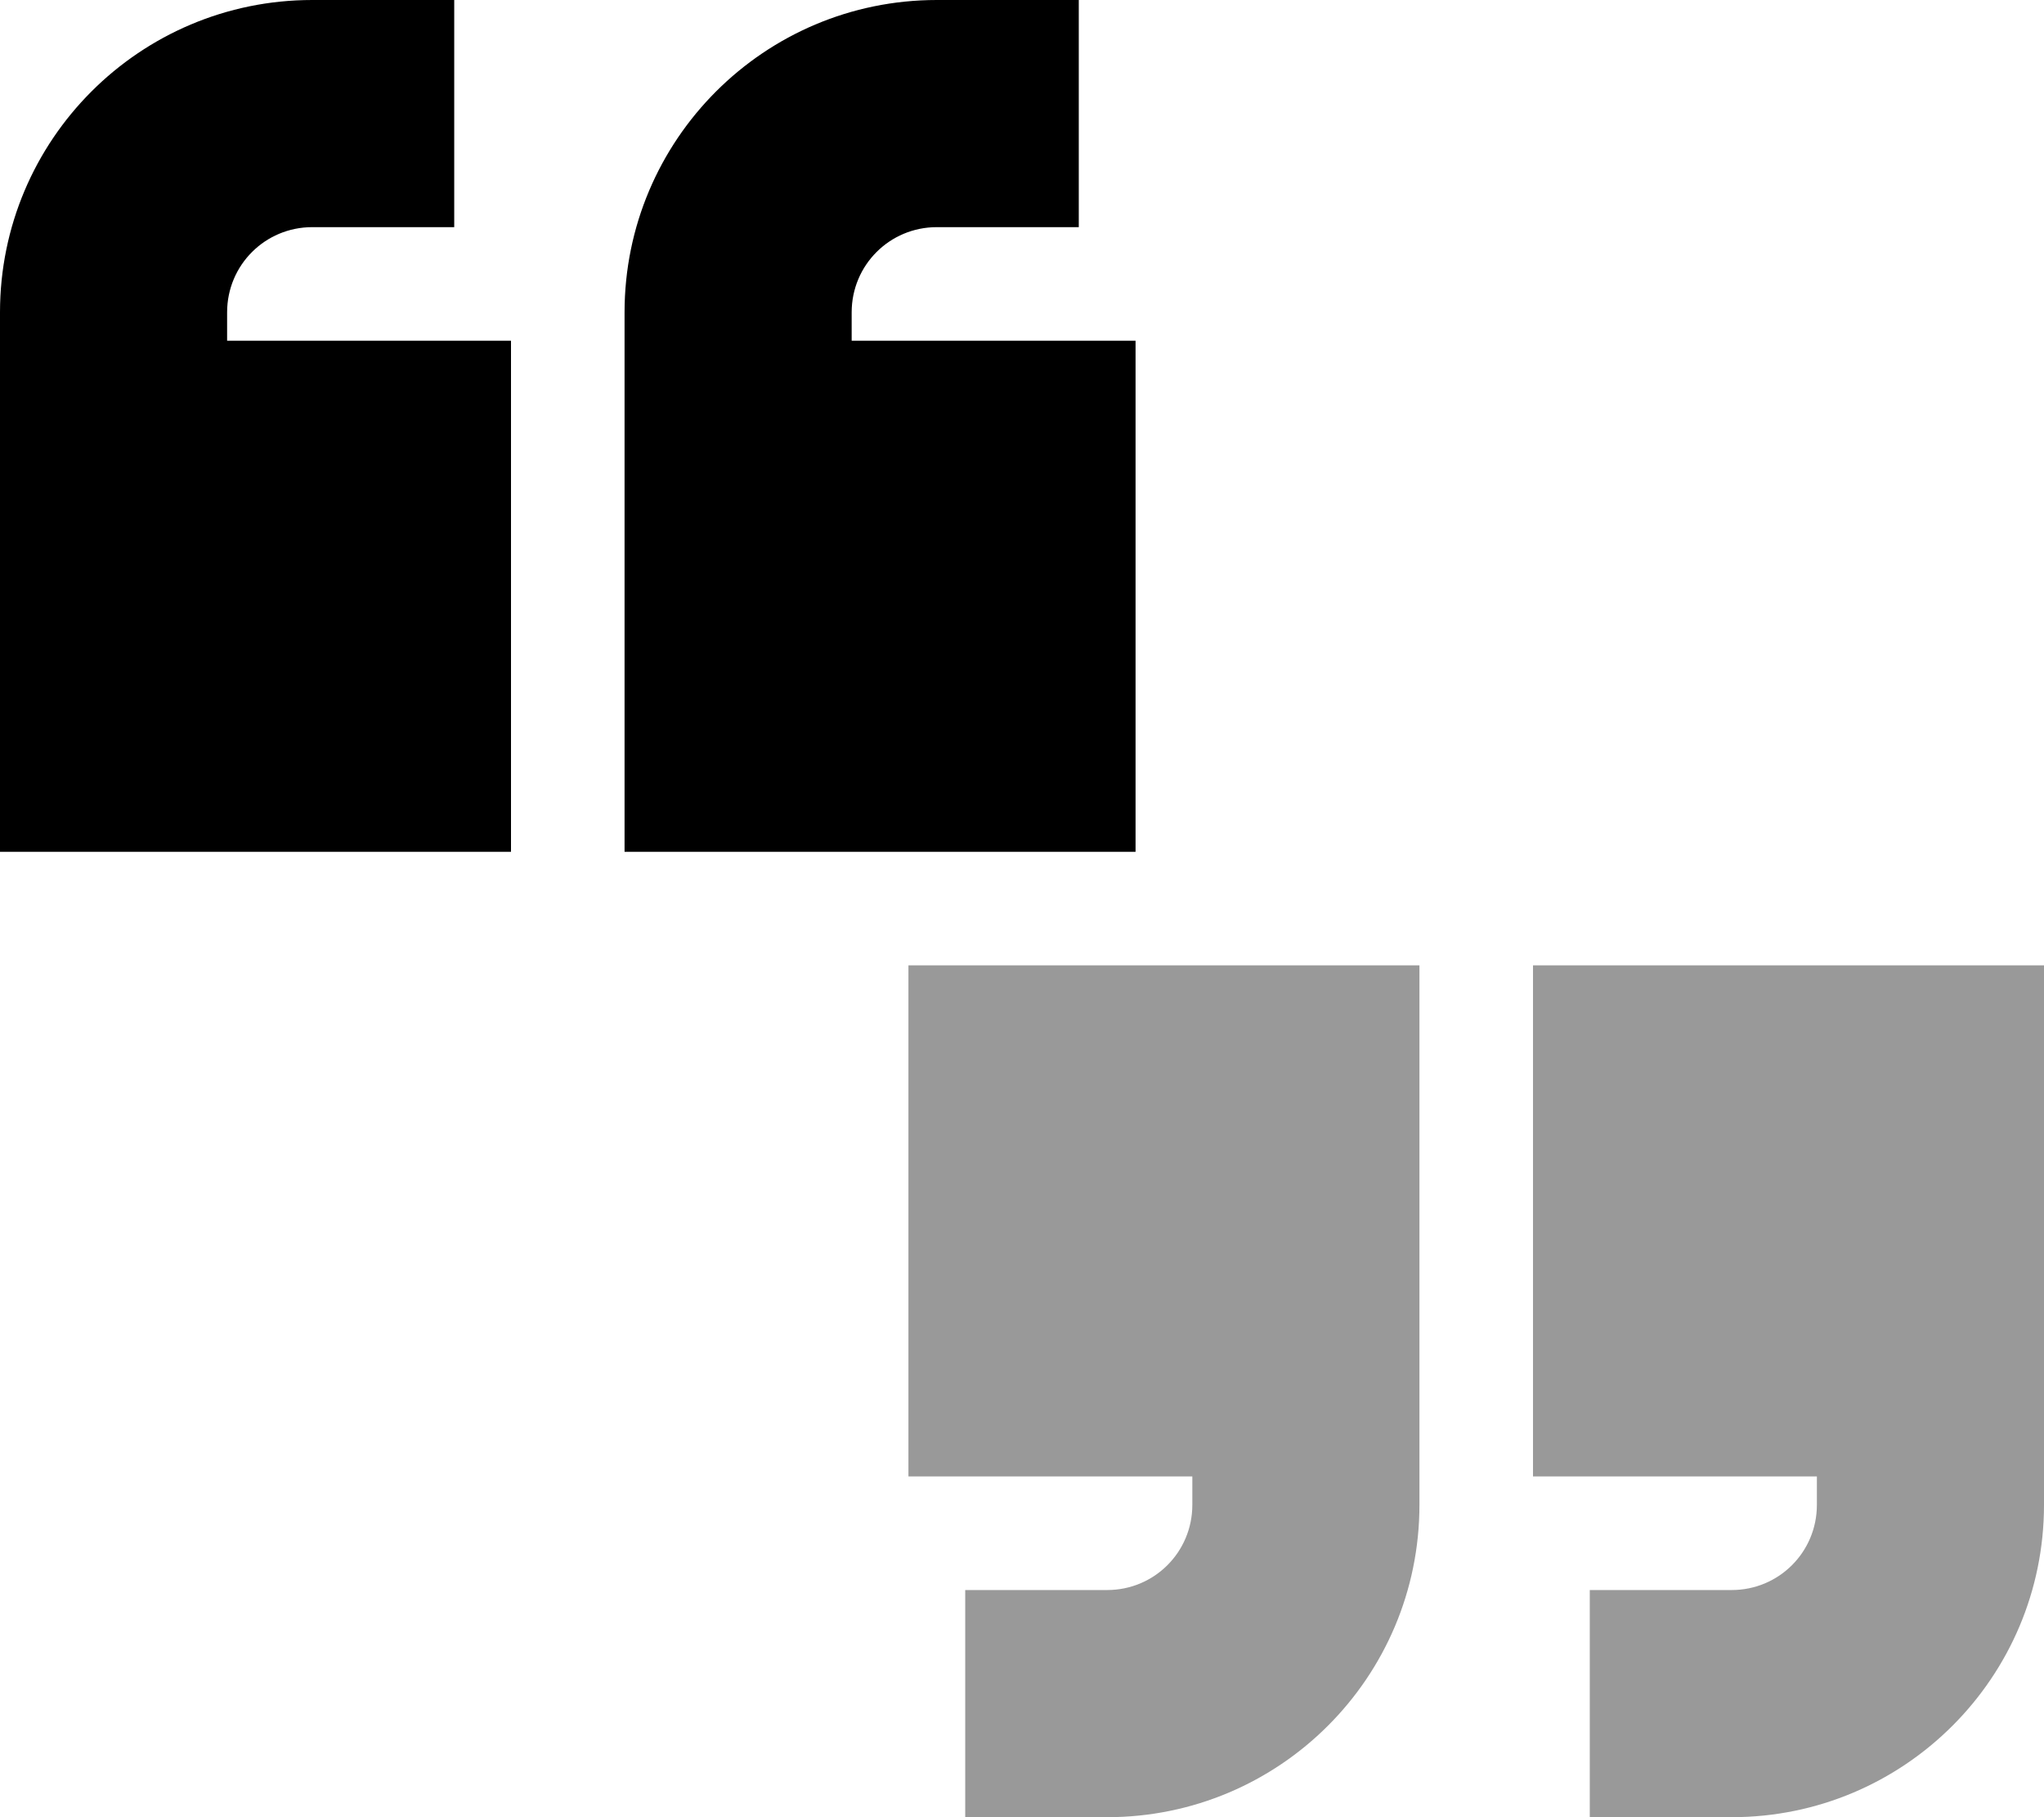<svg xmlns="http://www.w3.org/2000/svg" viewBox="0 0 576 512"><!--! Font Awesome Pro 6.6.0 by @fontawesome - https://fontawesome.com License - https://fontawesome.com/license (Commercial License) Copyright 2024 Fonticons, Inc. --><path class="fa-secondary" style="fill:inherit;opacity:.4;" d="M256 272l0 144 80 0 0 8c0 13.3-10.7 24-24 24l-8 0-32 0 0 64 32 0 8 0c48.6 0 88-39.4 88-88l0-8 0-72 0-72-144 0zm176 0l0 144 80 0 0 8c0 13.3-10.7 24-24 24l-8 0-32 0 0 64 32 0 8 0c48.6 0 88-39.4 88-88l0-8 0-72 0-72-144 0z"/><path class="fa-primary" style="fill:inherit;opacity:1;" d="M0 88C0 39.4 39.4 0 88 0l8 0 32 0 0 64L96 64l-8 0C74.7 64 64 74.7 64 88l0 8 80 0 0 144L0 240l0-72L0 96l0-8zm176 0c0-48.6 39.4-88 88-88l8 0 32 0 0 64-32 0-8 0c-13.3 0-24 10.7-24 24l0 8 80 0 0 144-144 0 0-72 0-72 0-8z"/></svg>